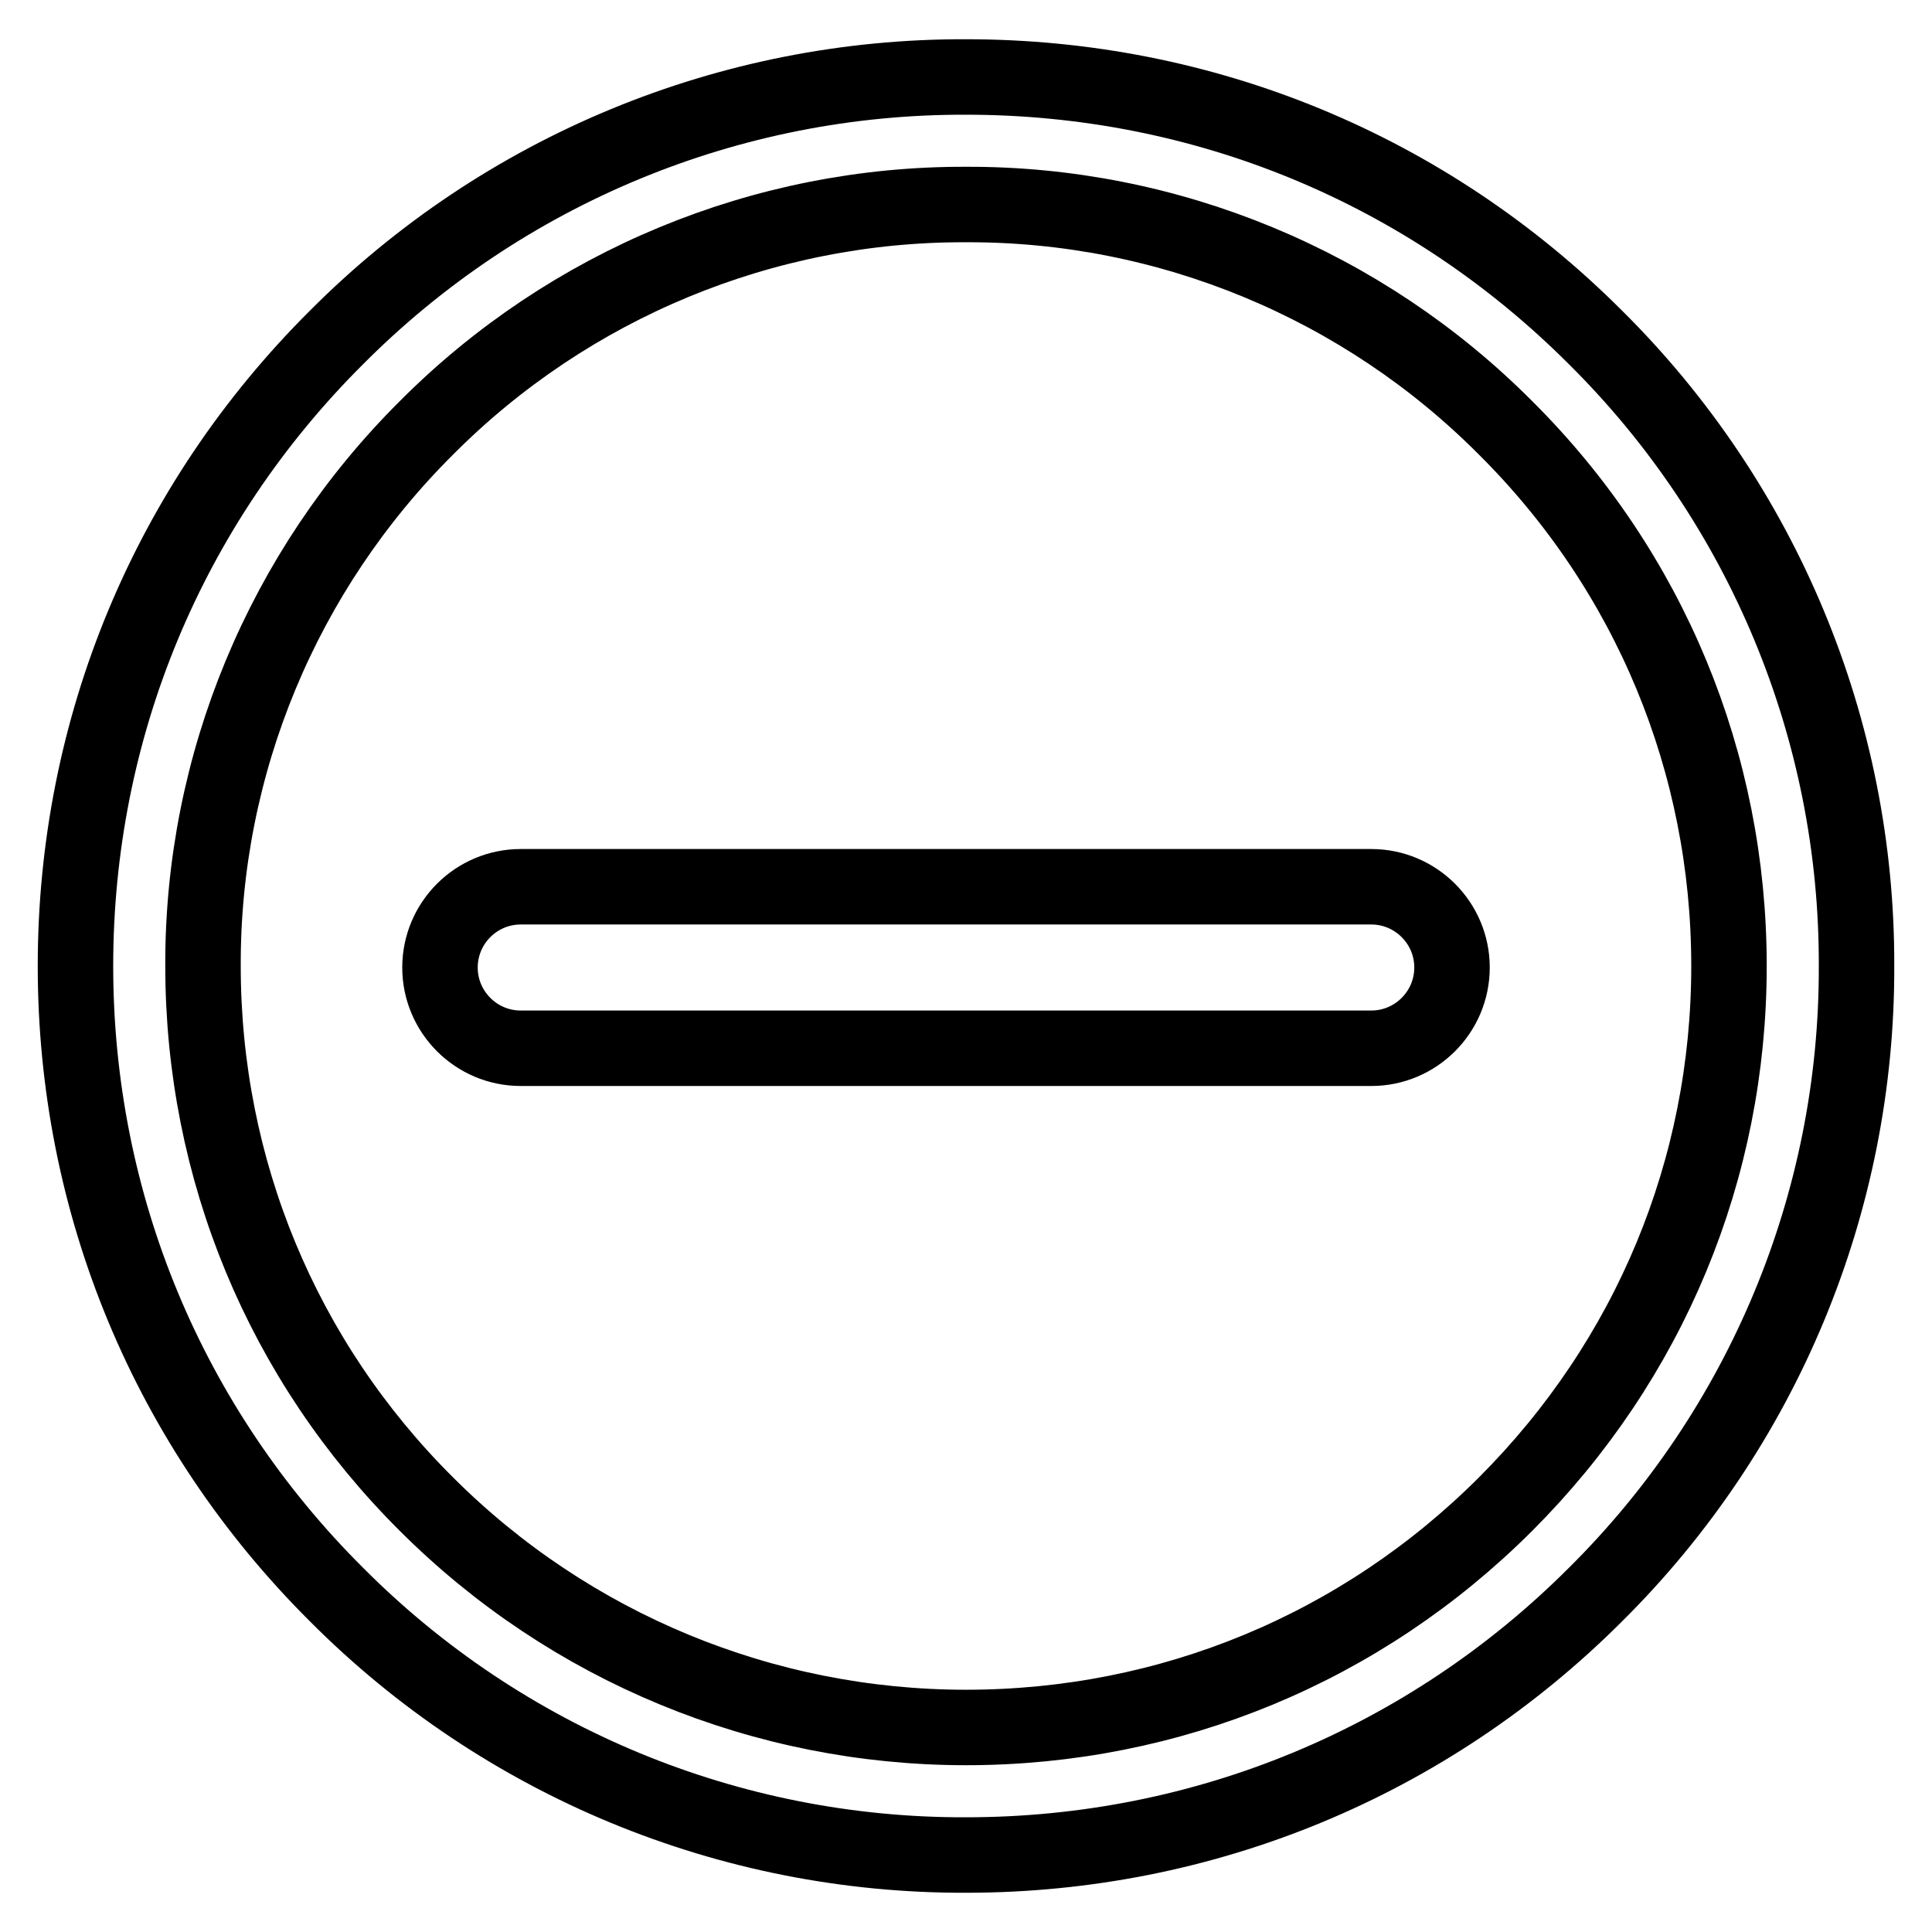 <?xml version="1.0" encoding="utf-8"?>
<!-- Svg Vector Icons : http://www.onlinewebfonts.com/icon -->
<!DOCTYPE svg PUBLIC "-//W3C//DTD SVG 1.1//EN" "http://www.w3.org/Graphics/SVG/1.1/DTD/svg11.dtd">
<svg version="1.1" xmlns="http://www.w3.org/2000/svg" xmlns:xlink="http://www.w3.org/1999/xlink" x="0px" y="0px" viewBox="0 0 256 256" enable-background="new 0 0 256 256" xml:space="preserve">
<g> <path stroke-width="10" fill-opacity="0" stroke="#000000"  d="M128,245.8c-31.3,0.1-61.3-12.3-83.4-34.5C22.3,189.1,10,159.5,10,128c0-31.5,12.3-61.1,34.6-83.3 C66.7,22.5,96.7,10.1,128,10.2c31.5,0,61.1,12.2,83.4,34.5c22.2,22,34.7,52,34.6,83.3c0.1,31.3-12.4,61.3-34.6,83.3 C189.2,233.5,159.5,245.8,128,245.8z M128,27.1C101.2,27,75.4,37.7,56.5,56.7c-19,18.9-29.7,44.6-29.6,71.3 c0,26.9,10.5,52.3,29.6,71.3c19,19,44.7,29.6,71.5,29.6c27,0,52.4-10.5,71.5-29.6c19.1-19.1,29.6-44.4,29.6-71.3 c0-26.9-10.5-52.3-29.6-71.3C180.6,37.7,154.8,27,128,27.1L128,27.1z M192.4,128.2c0,5.9-4.8,10.7-10.7,10.7l0,0H69 c-5.9,0-10.7-4.8-10.7-10.7c0-5.9,4.8-10.7,10.7-10.7h112.7C187.6,117.5,192.4,122.3,192.4,128.2z"/></g>
</svg>